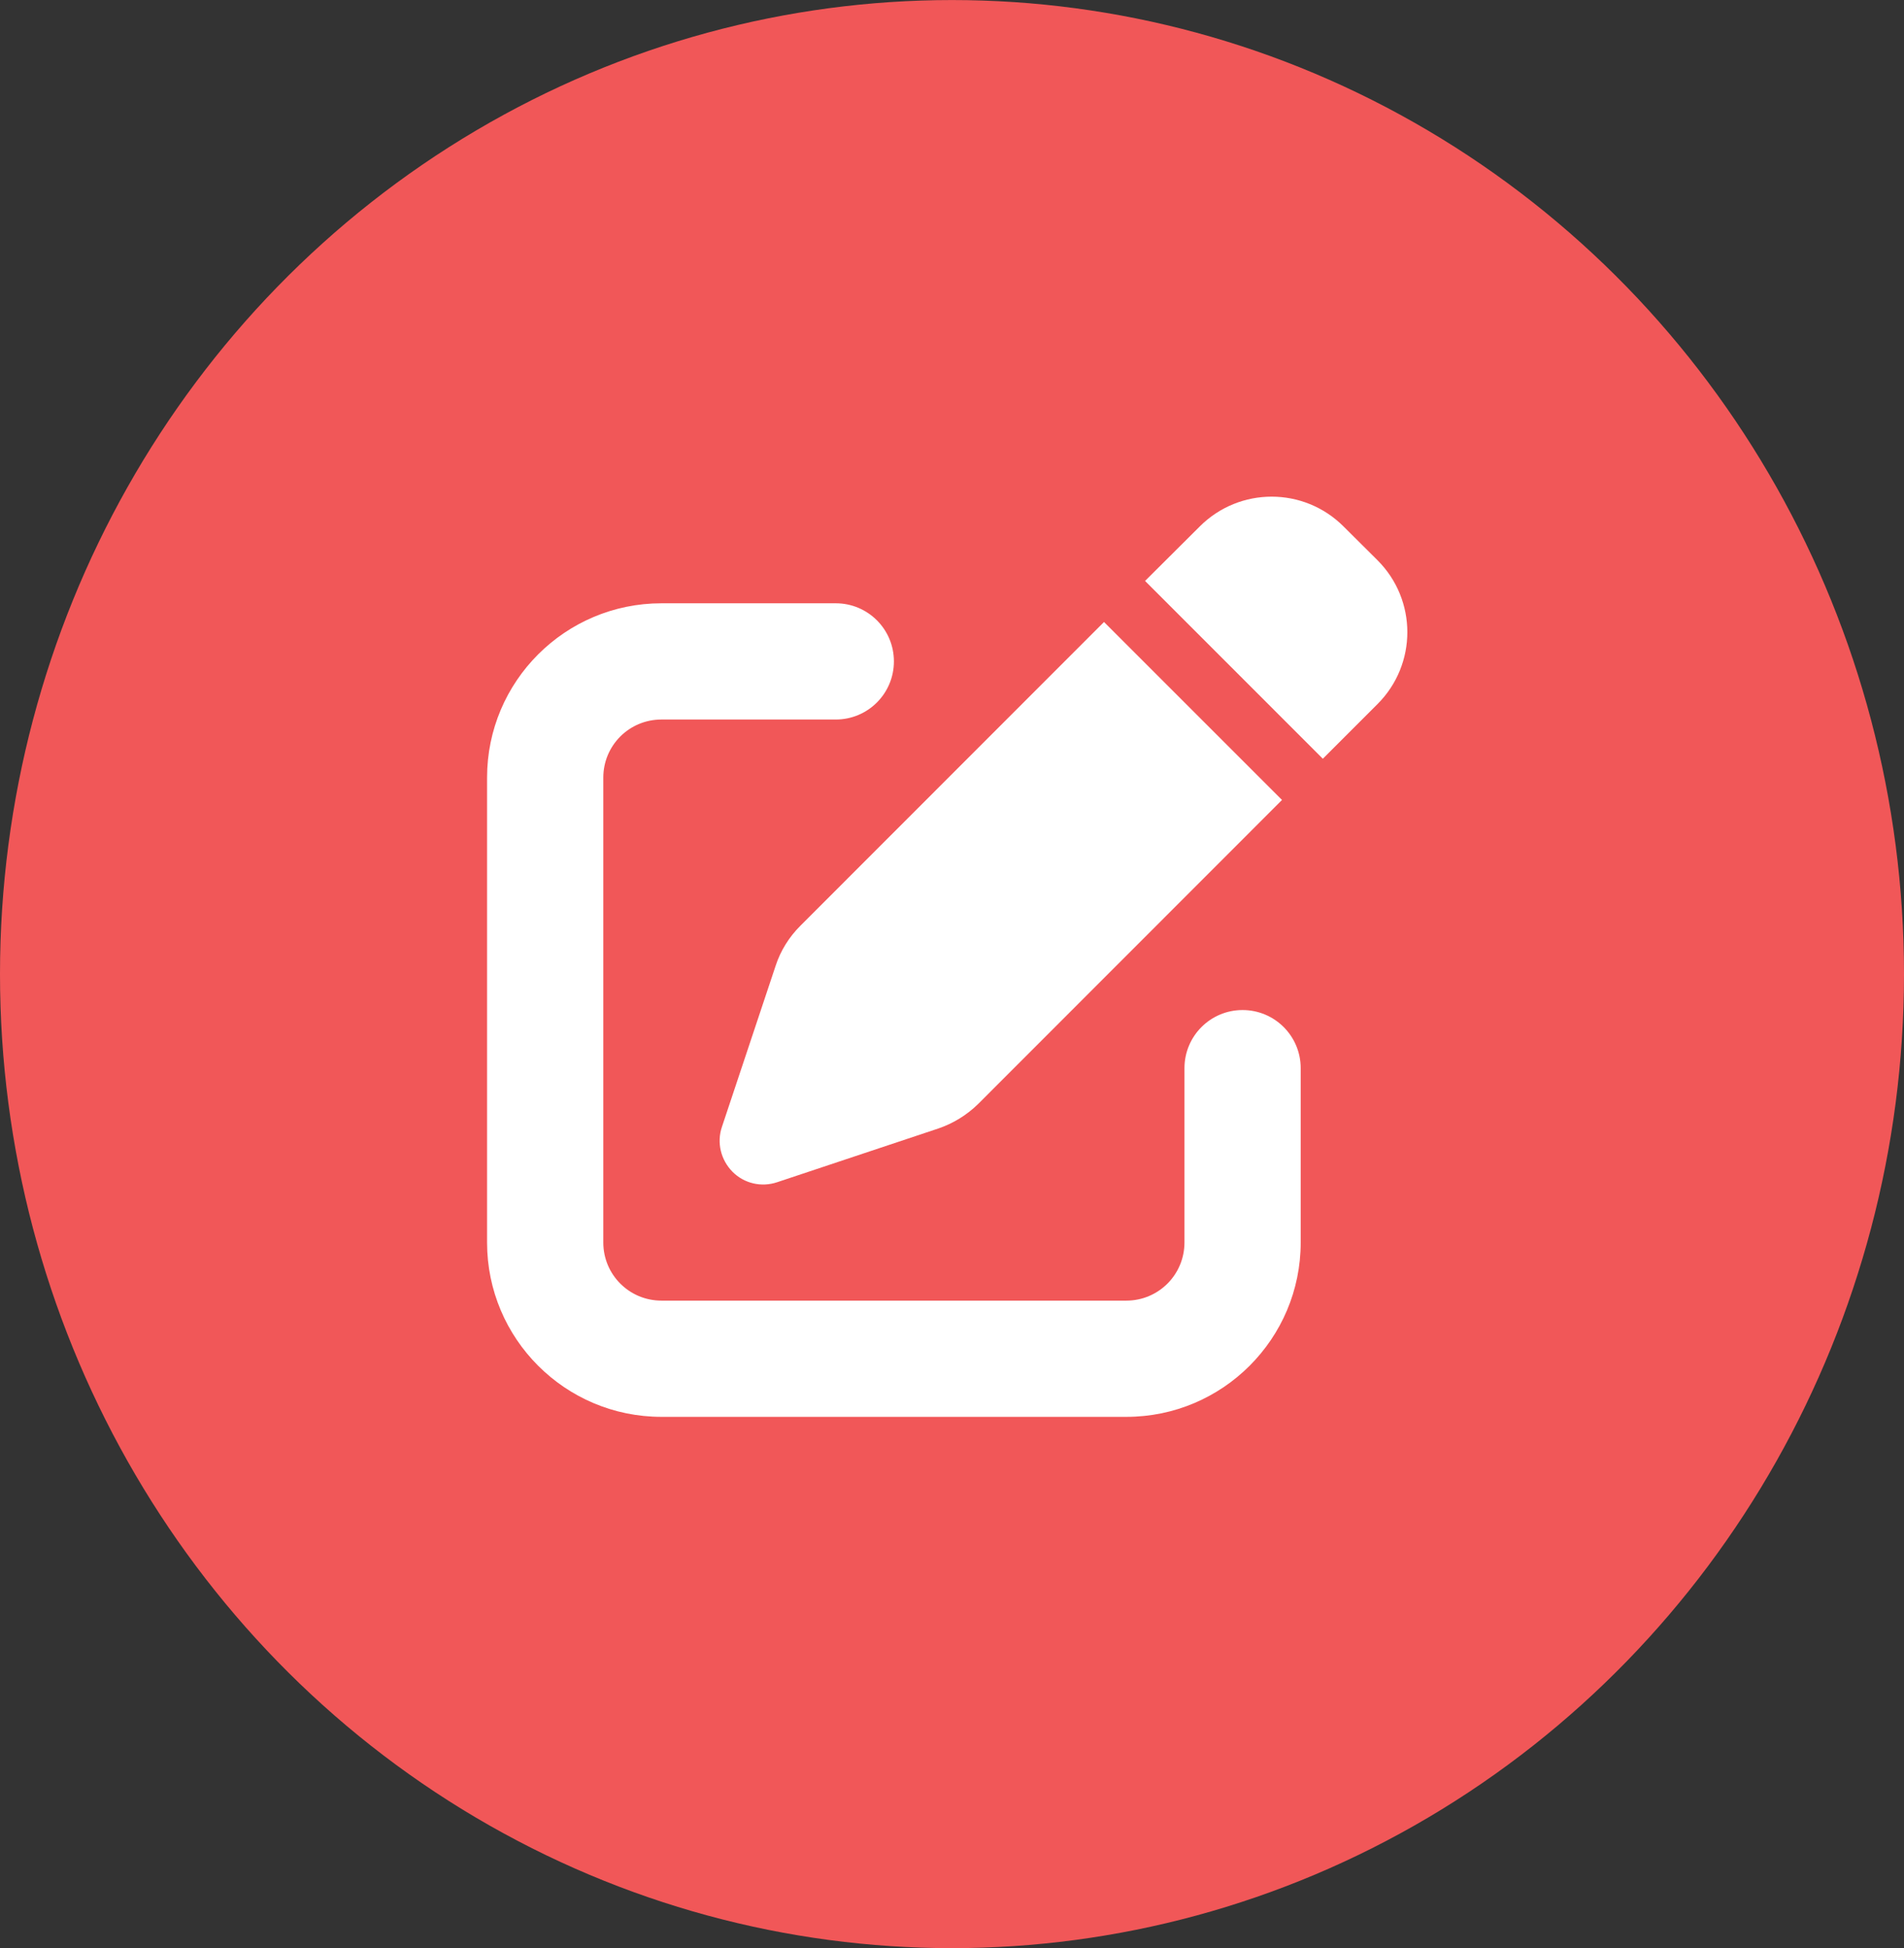 <?xml version="1.0" encoding="UTF-8"?>
<svg xmlns="http://www.w3.org/2000/svg" width="43" height="44" viewBox="0 0 43 44" fill="none">
  <rect x="0" y="0" width="43" height="44" fill="#333333" stroke="none"/>
  <ellipse cx="21.5" cy="22.001" rx="21.5" ry="22" fill="#F15758"></ellipse>
  <g clip-path="url(#clip0_5944_1637)">
    <path d="M30.343 11.891C29.445 10.993 27.993 10.993 27.095 11.891L25.86 13.121L29.875 17.137L31.11 15.902C32.008 15.004 32.008 13.552 31.11 12.654L30.343 11.891ZM18.071 20.914C17.821 21.165 17.628 21.472 17.517 21.813L16.303 25.455C16.184 25.808 16.279 26.197 16.541 26.464C16.804 26.73 17.193 26.821 17.55 26.702L21.192 25.488C21.529 25.373 21.836 25.184 22.091 24.934L28.953 18.068L24.933 14.048L18.071 20.914ZM14.938 13.626C12.764 13.626 11 15.39 11 17.563V28.063C11 30.237 12.764 32.001 14.938 32.001H25.438C27.611 32.001 29.375 30.237 29.375 28.063V24.126C29.375 23.4 28.788 22.813 28.062 22.813C27.337 22.813 26.75 23.4 26.75 24.126V28.063C26.75 28.789 26.163 29.376 25.438 29.376H14.938C14.211 29.376 13.625 28.789 13.625 28.063V17.563C13.625 16.837 14.211 16.251 14.938 16.251H18.875C19.601 16.251 20.188 15.664 20.188 14.938C20.188 14.213 19.601 13.626 18.875 13.626H14.938Z" fill="white"></path>
  </g>
  <defs>
    <clipPath id="clip0_5944_1637">
      <rect width="21" height="21" fill="white" transform="translate(11 11.001)"></rect>
    </clipPath>
  </defs>
</svg>
